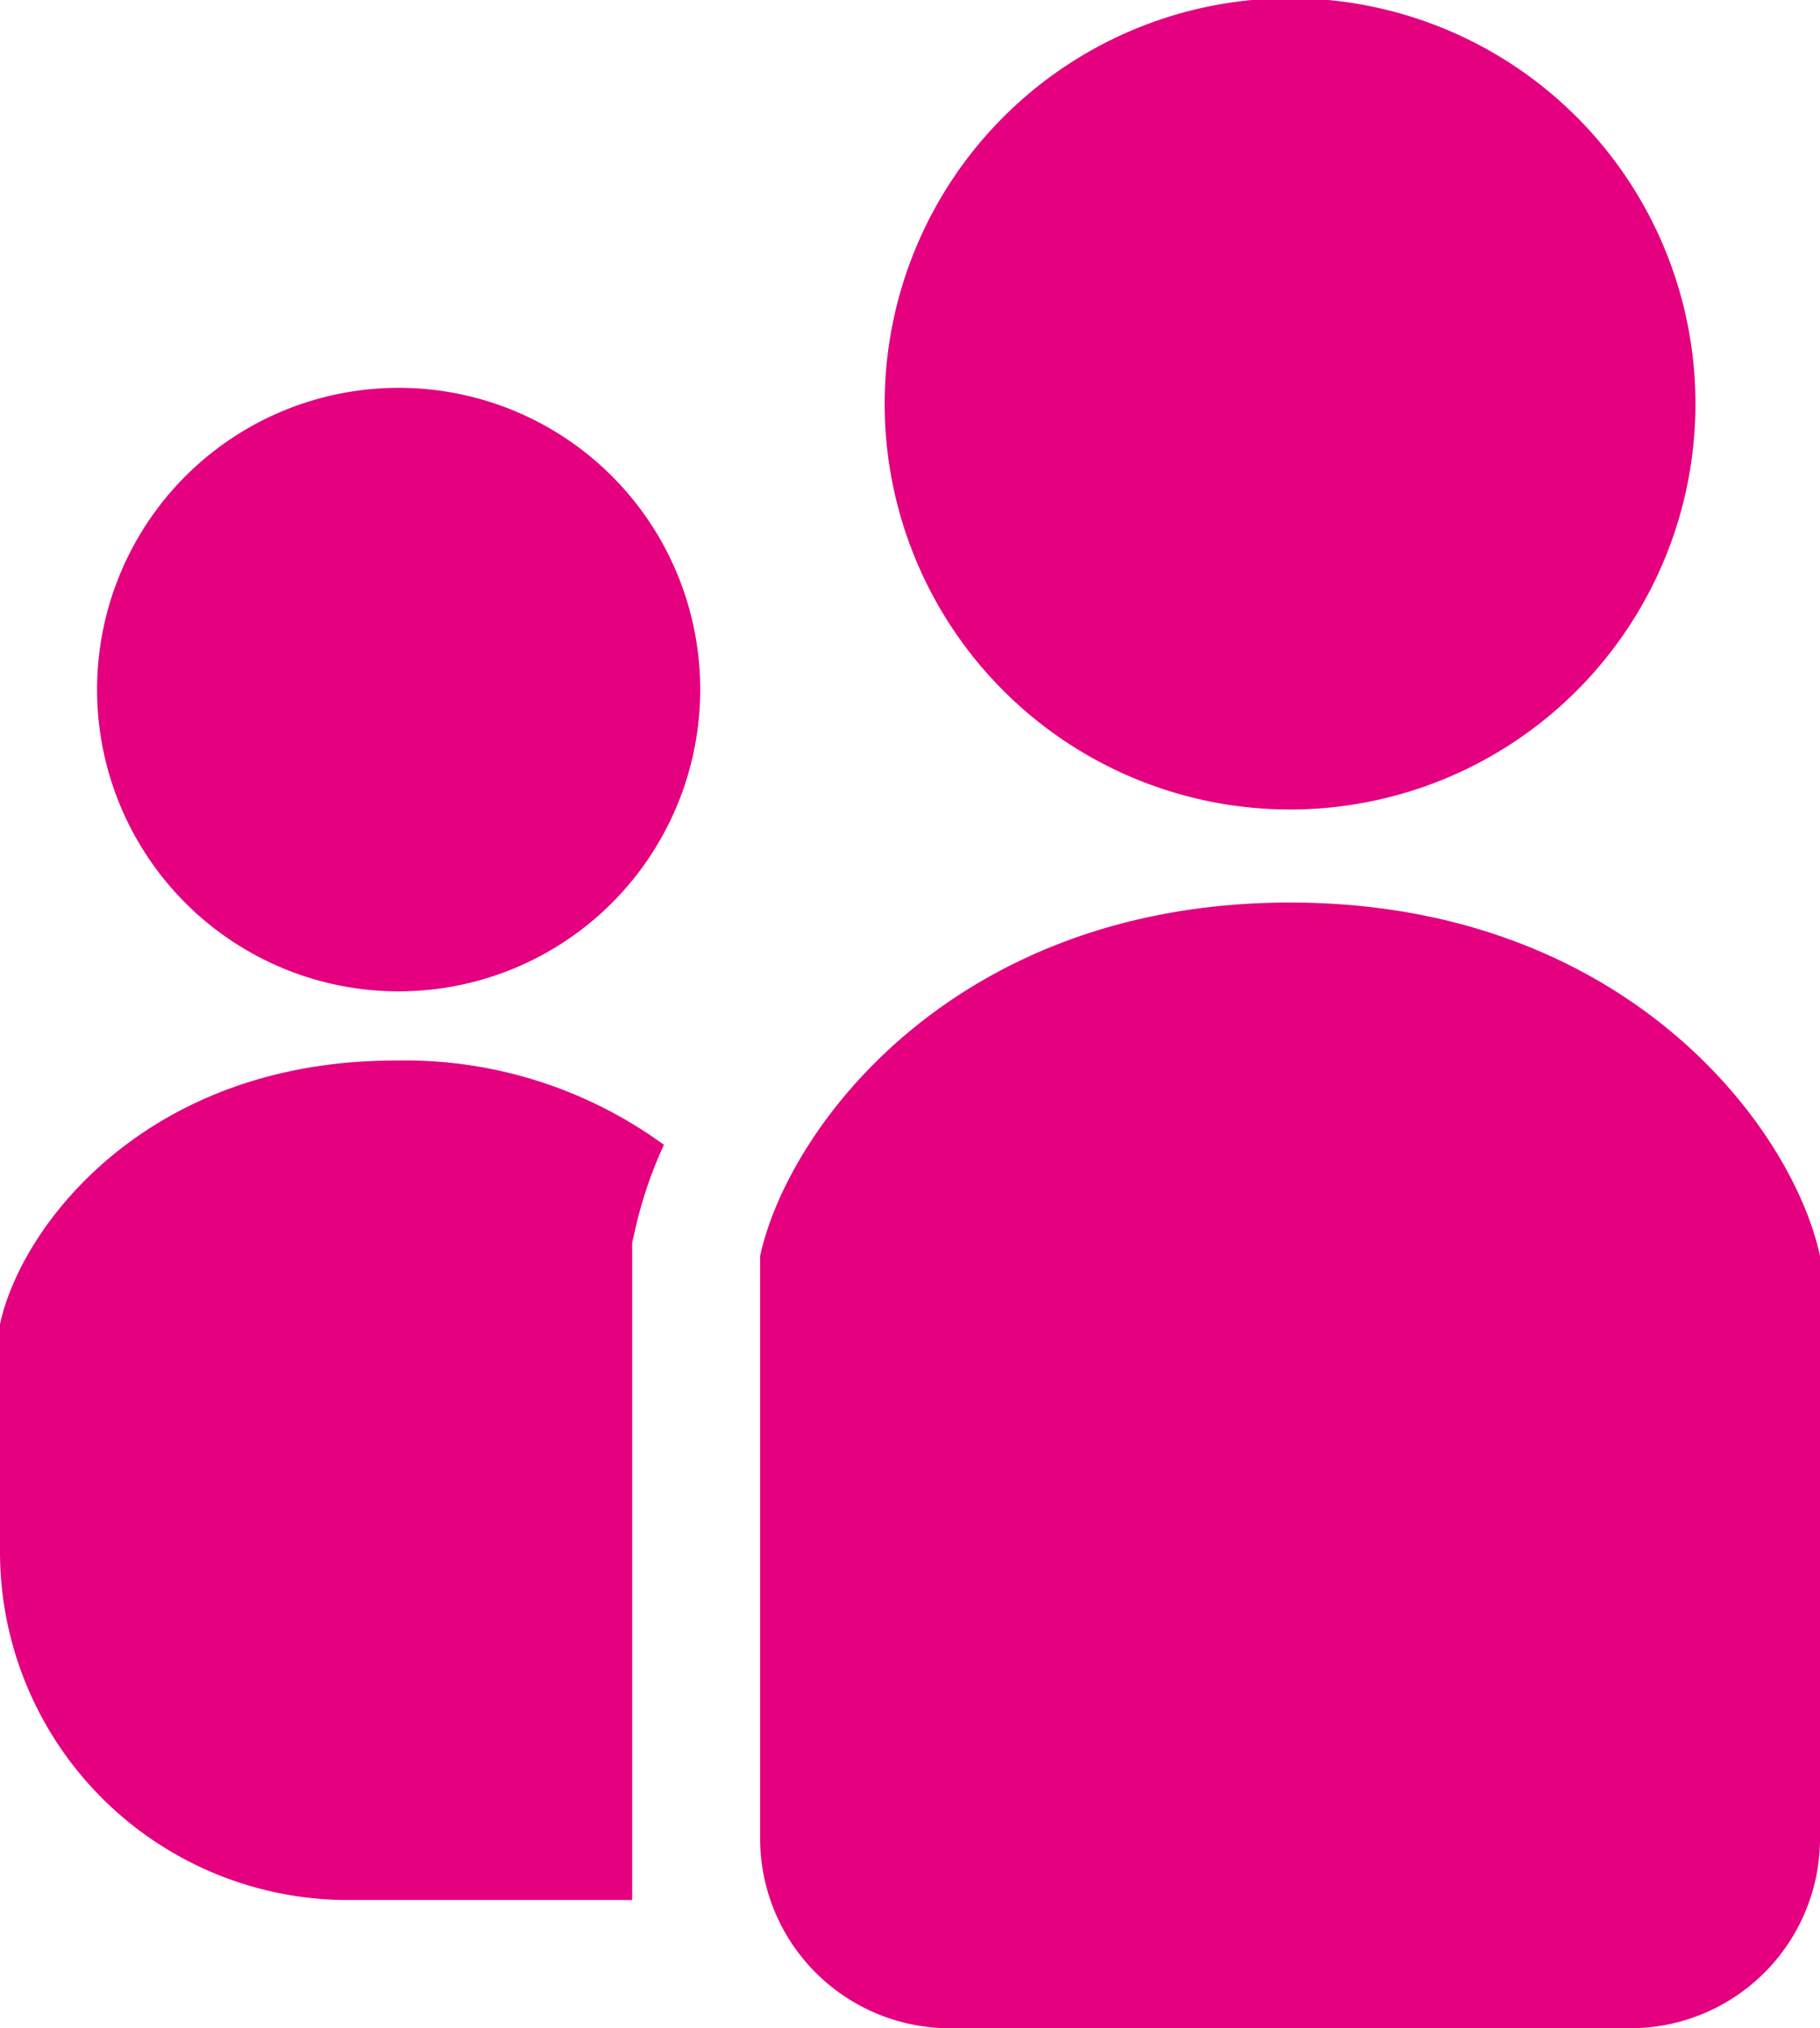 <svg xmlns="http://www.w3.org/2000/svg" width="80.81" height="90" viewBox="0 0 80.81 90"><title>アセット 5</title><g id="レイヤー_2" data-name="レイヤー 2"><g id="トップ"><path d="M57.28,35.92a18,18,0,1,0-18-18A18,18,0,0,0,57.28,35.92Z" style="fill:#e4007f"/><path d="M17.7,17.21A13.39,13.39,0,1,0,31.09,30.6,13.38,13.38,0,0,0,17.7,17.21Z" style="fill:#e4007f"/><path d="M0,58.76v10.1A15.45,15.45,0,0,0,15.45,84.31H28.07V55.14l.13-.57a18.67,18.67,0,0,1,1.28-3.77,19.53,19.53,0,0,0-11.93-3.74C6.46,47.06.92,54.45,0,58.76Z" style="fill:#e4007f"/><path d="M57.28,40.05C42.42,40.05,35,50,33.75,55.73V81.57A8.42,8.42,0,0,0,42.18,90H72.39a8.42,8.42,0,0,0,8.42-8.43V55.73C79.58,50,72.14,40.05,57.28,40.05Z" style="fill:#e4007f"/></g></g></svg>